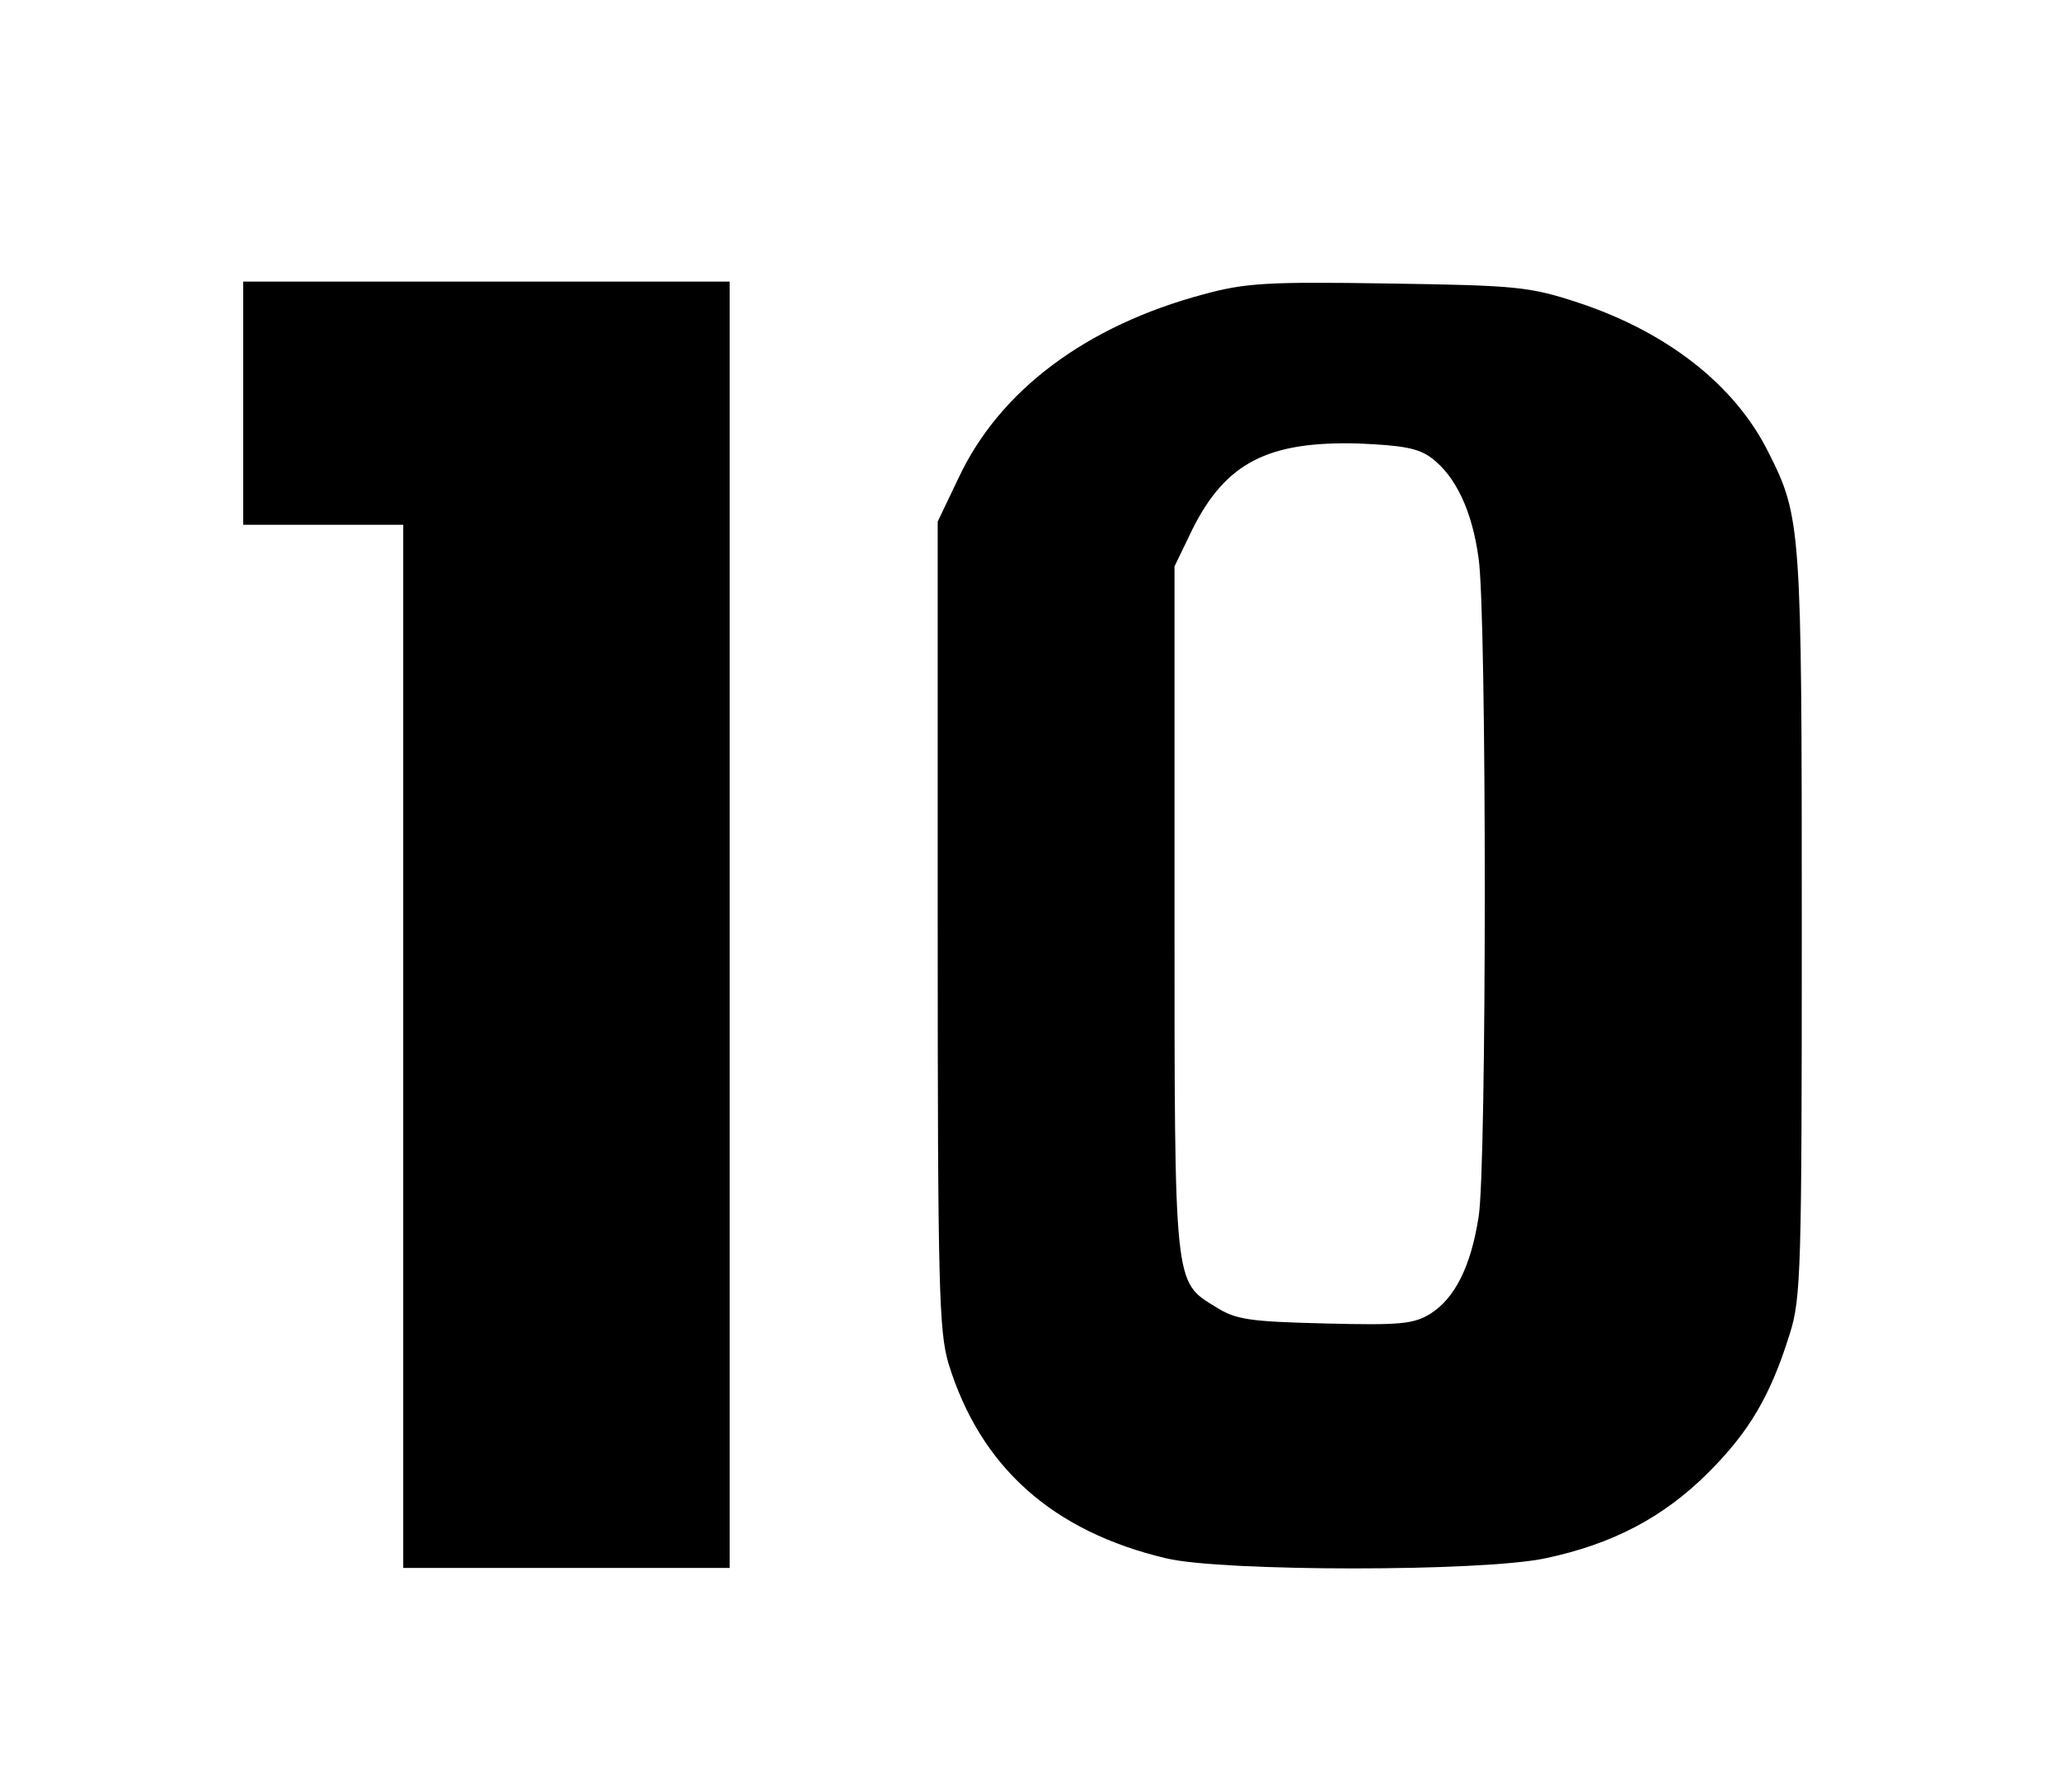 <?xml version="1.0" standalone="no"?>
<!DOCTYPE svg PUBLIC "-//W3C//DTD SVG 20010904//EN"
 "http://www.w3.org/TR/2001/REC-SVG-20010904/DTD/svg10.dtd">
<svg version="1.0" xmlns="http://www.w3.org/2000/svg"
 width="322pt" height="280pt" viewBox="0 0 322 280"
 preserveAspectRatio="xMidYMid meet">
<g transform="translate(0,280) scale(0.1,-0.1)"
fill="#000000" stroke="none">
<path d="M380 2170 l0 -190 125 0 125 0 0 -815 0 -815 255 0 255 0 0 1005 0
1005 -380 0 -380 0 0 -190z"/>
<path d="M1880 2340 c-183 -49 -318 -150 -382 -286 l-33 -69 0 -630 c0 -569 2
-635 17 -686 50 -162 163 -262 340 -304 88 -21 494 -21 592 0 105 22 185 64
255 134 64 64 97 120 127 216 18 56 19 101 19 640 0 622 -1 637 -52 738 -52
105 -158 188 -297 234 -76 25 -95 27 -296 30 -190 3 -224 1 -290 -17z m357
-256 c37 -28 63 -82 73 -156 13 -83 13 -957 0 -1030 -12 -77 -37 -126 -74
-150 -27 -17 -47 -19 -166 -16 -120 3 -139 6 -171 26 -65 40 -64 30 -64 622
l0 535 28 58 c52 104 118 138 260 134 68 -3 93 -7 114 -23z"/>
</g>
</svg>
